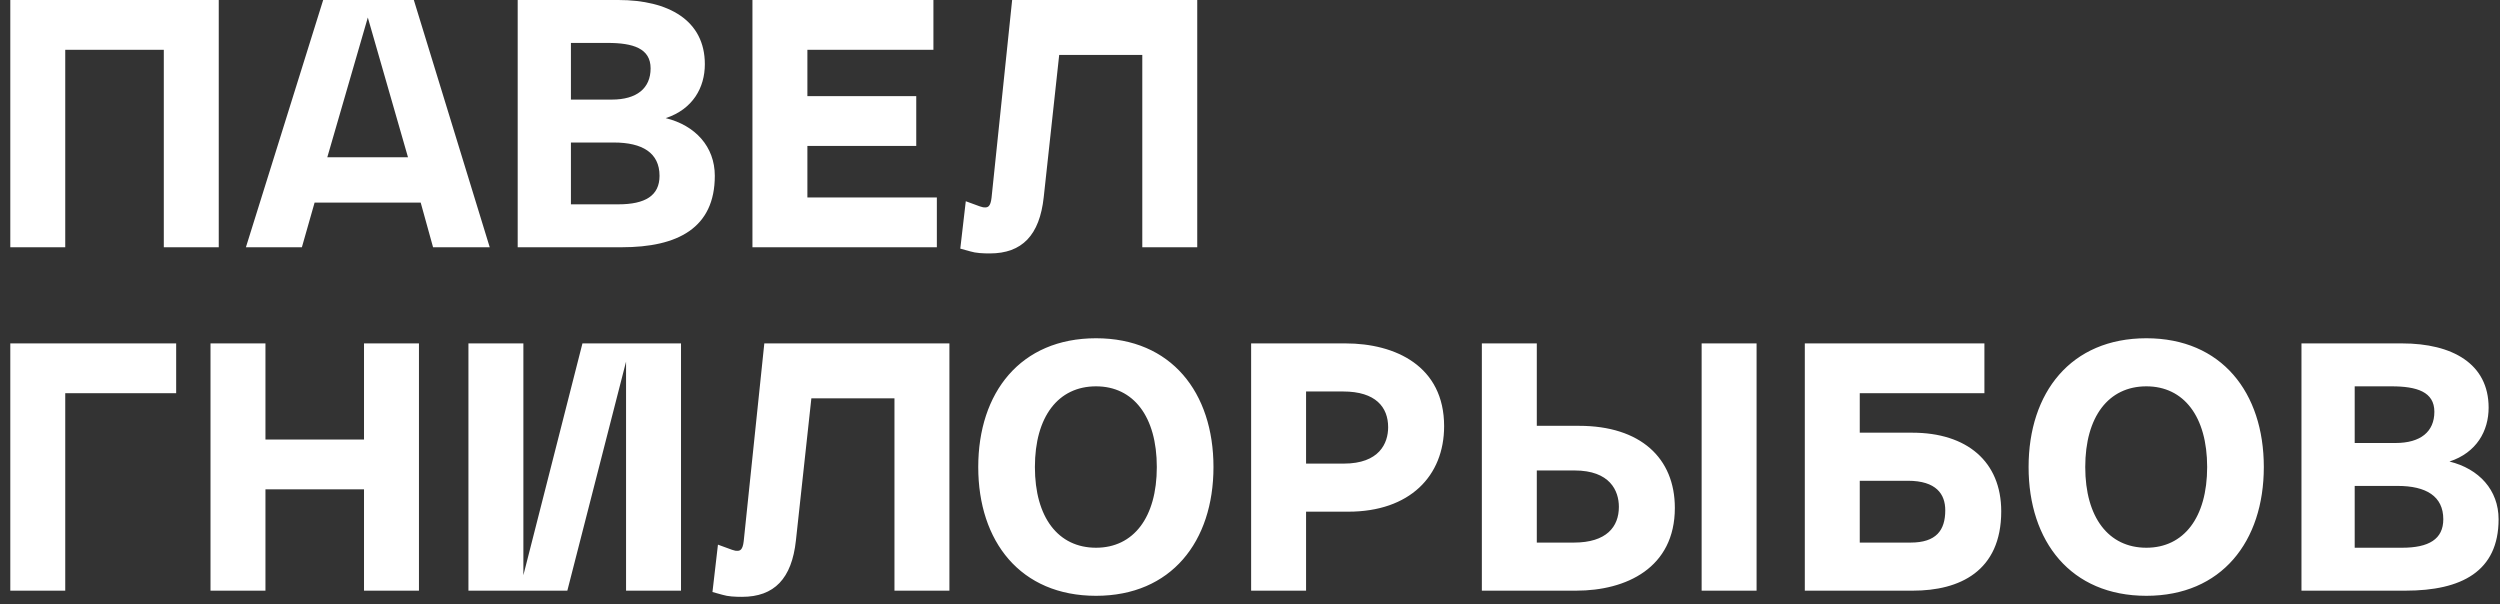 <?xml version="1.0" encoding="UTF-8"?> <svg xmlns="http://www.w3.org/2000/svg" width="182" height="44" viewBox="0 0 182 44" fill="none"><rect x="0" y="0" width="182" height="44" fill="#333333" stroke="none"/> <path d="M4.75 18V3.625H11.925V18H15.925V-7.15256e-07H0.75V18H4.75ZM30.127 -7.15256e-07H27.452H26.027H23.527L17.902 18H21.977L22.902 14.75H30.627L31.527 18H35.652L30.127 -7.15256e-07ZM23.827 11.45L26.777 1.275L29.702 11.45H23.827ZM45.264 18C49.339 18 52.038 16.6 52.038 12.8C52.038 10.675 50.614 9.125 48.464 8.6C50.438 7.95 51.313 6.375 51.313 4.675C51.313 1.475 48.663 -7.15256e-07 45.014 -7.15256e-07H37.688V18H45.264ZM41.563 3.125H44.239C46.089 3.125 47.364 3.525 47.364 4.975C47.364 6.425 46.364 7.25 44.538 7.25H41.563V3.125ZM41.563 10.375H44.688C46.764 10.375 48.014 11.125 48.014 12.8C48.014 14.25 46.964 14.875 45.014 14.875H41.563V10.375ZM68.203 18V14.375H58.778V10.625H66.703V7H58.778V3.625H67.953V-7.15256e-07H54.778V18H68.203ZM87.159 -7.15256e-07H73.684L72.184 14.4C72.109 15.05 71.909 15.1 71.709 15.1C71.609 15.1 71.559 15.1 71.334 15.025L70.309 14.65L69.909 18.1L70.634 18.3C71.034 18.425 71.559 18.45 72.059 18.45C74.409 18.45 75.684 17.125 75.984 14.35L77.109 4H83.159V18H87.159V-7.15256e-07ZM0.75 43H4.75V28.625H12.825V25H0.75V43ZM19.325 43V35.625H26.5V43H30.5V25H26.5V32H19.325V25H15.325V43H19.325ZM45.902 25H45.577H42.402L38.102 41.875V25H34.102V43H37.802H38.102H41.302L45.577 26.325V43H49.577V25H45.902ZM69.117 25H55.642L54.142 39.4C54.067 40.05 53.867 40.1 53.667 40.1C53.567 40.1 53.517 40.1 53.292 40.025L52.267 39.65L51.867 43.1L52.592 43.3C52.992 43.425 53.517 43.45 54.017 43.45C56.367 43.45 57.642 42.125 57.942 39.35L59.067 29H65.117V43H69.117V25ZM71.216 34C71.216 39.425 74.291 43.375 79.791 43.375C85.266 43.375 88.341 39.425 88.341 34C88.341 28.575 85.266 24.625 79.791 24.625C74.291 24.625 71.216 28.575 71.216 34ZM75.341 34C75.341 30.325 77.041 28.125 79.791 28.125C82.516 28.125 84.216 30.325 84.216 34C84.216 37.675 82.516 39.875 79.791 39.875C77.041 39.875 75.341 37.675 75.341 34ZM95.082 43V37.25H98.157C102.632 37.25 105.132 34.65 105.132 31.025C105.132 26.65 101.582 25 97.957 25H91.082V43H95.082ZM95.082 28.5H97.782C100.157 28.5 101.057 29.65 101.057 31.1C101.057 32.275 100.407 33.75 97.832 33.75H95.082V28.5ZM127.879 43V25H123.879V43H127.879ZM107.879 25V43H114.754C118.379 43 121.929 41.35 121.929 36.975C121.929 33.35 119.429 31 114.954 31H111.879V25H107.879ZM111.879 34.25H114.629C117.204 34.25 117.854 35.725 117.854 36.9C117.854 38.35 116.954 39.5 114.579 39.5H111.879V34.25ZM131.39 25V43H139.265C142.64 43 145.69 41.6 145.69 37.225C145.69 33.6 143.19 31.5 139.215 31.5H135.39V28.625H144.465V25H131.39ZM135.39 35H138.89C140.965 35 141.615 35.975 141.615 37.15C141.615 38.6 140.965 39.5 139.09 39.5H135.39V35ZM147.681 34C147.681 39.425 150.756 43.375 156.256 43.375C161.731 43.375 164.806 39.425 164.806 34C164.806 28.575 161.731 24.625 156.256 24.625C150.756 24.625 147.681 28.575 147.681 34ZM151.806 34C151.806 30.325 153.506 28.125 156.256 28.125C158.981 28.125 160.681 30.325 160.681 34C160.681 37.675 158.981 39.875 156.256 39.875C153.506 39.875 151.806 37.675 151.806 34ZM175.122 43C179.197 43 181.897 41.6 181.897 37.8C181.897 35.675 180.472 34.125 178.322 33.6C180.297 32.95 181.172 31.375 181.172 29.675C181.172 26.475 178.522 25 174.872 25H167.547V43H175.122ZM171.422 28.125H174.097C175.947 28.125 177.222 28.525 177.222 29.975C177.222 31.425 176.222 32.25 174.397 32.25H171.422V28.125ZM171.422 35.375H174.547C176.622 35.375 177.872 36.125 177.872 37.8C177.872 39.25 176.822 39.875 174.872 39.875H171.422V35.375Z" fill="white"></path> </svg> 